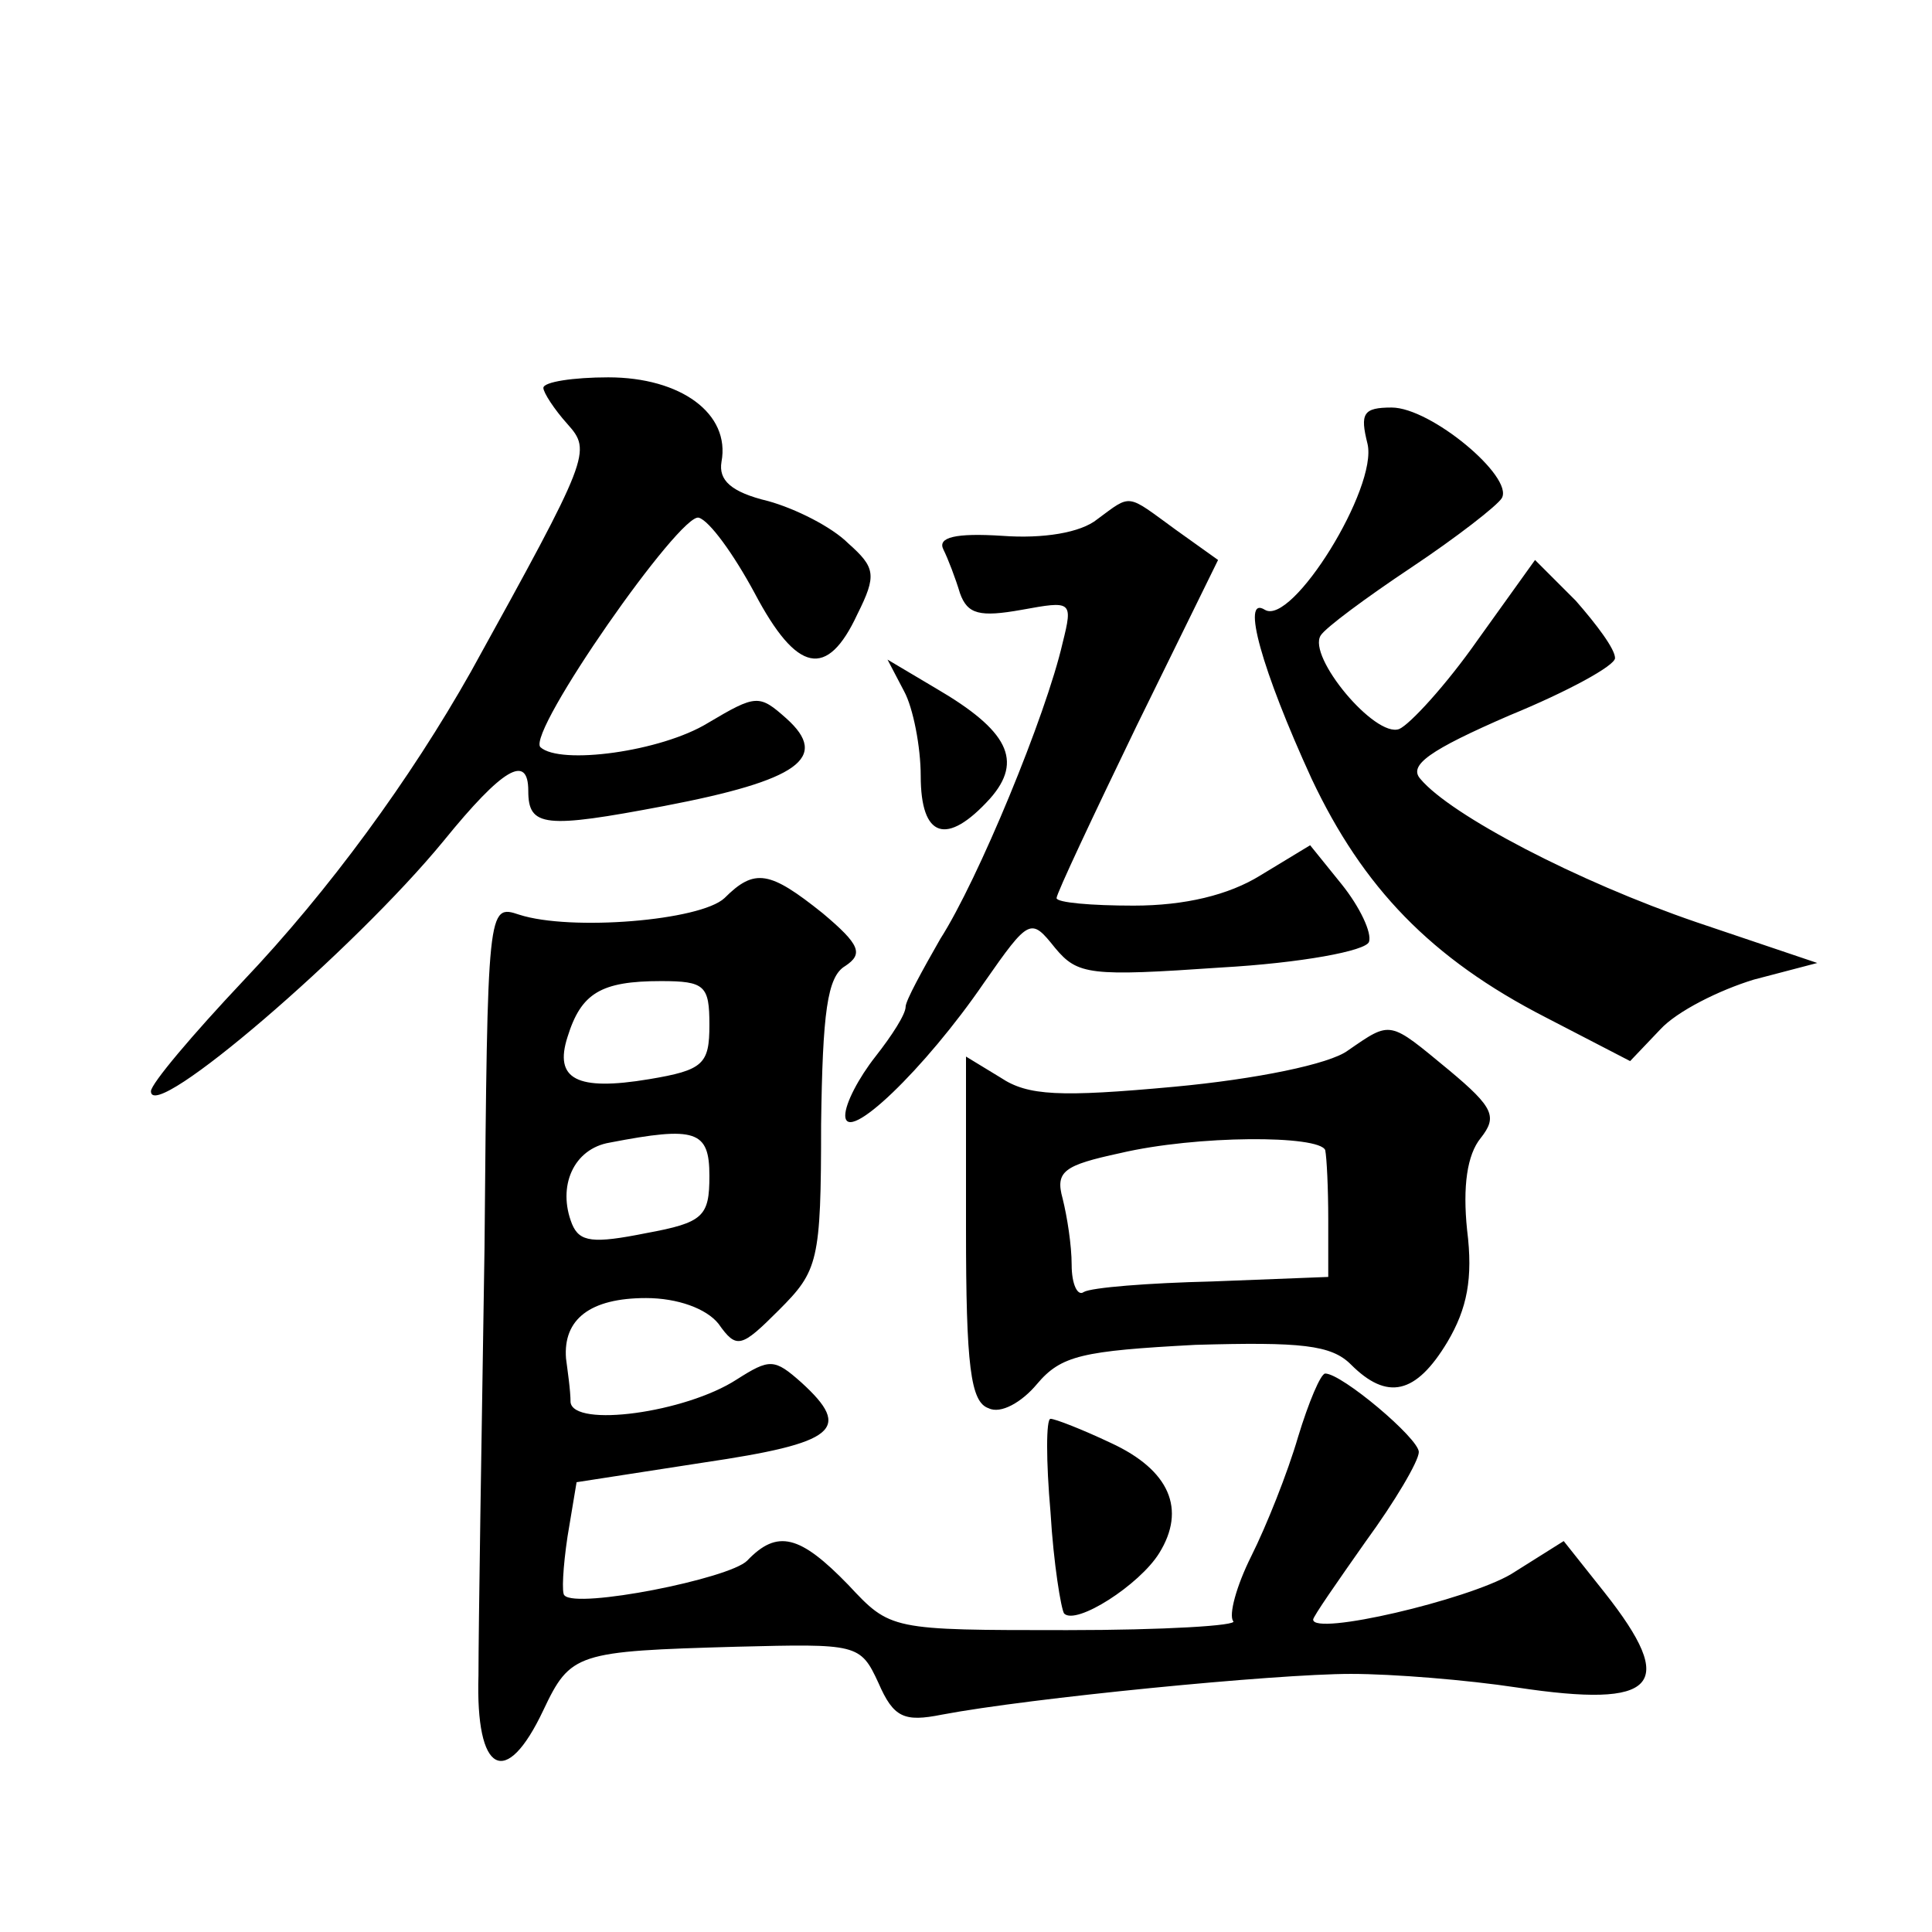 <?xml version="1.0" standalone="no"?>
<!DOCTYPE svg PUBLIC "-//W3C//DTD SVG 20010904//EN"
 "http://www.w3.org/TR/2001/REC-SVG-20010904/DTD/svg10.dtd">
<svg version="1.0" xmlns="http://www.w3.org/2000/svg"
 width="128pt" height="128pt" viewBox="0 0 128 128"
 preserveAspectRatio="xMidYMid meet">
<g transform="translate(0,128) scale(0.1,-0.1)"
fill="#0" stroke="none">
<path d="M360 1023 c0 -3 7 -14 16 -24 16 -18 15 -21 -64 -164 -40 -71 -94 -145
-151 -205 -33 -35 -61 -68 -61 -73 0 -22 135 94 194 166 39 48 56 58 56 33 0 -24
11 -25 90 -10 89 17 110 32 81 58 -18 16 -20 16 -52 -3 -31 -19 -98 -28 -111 -16
-9 10 93 156 105 152 7 -2 23 -24 37 -50 28 -53 48 -57 68 -14 13 26 12 31 -6 47
-11 11 -35 23 -53 28 -25 6 -33 14 -31 26 6 32 -27 56 -75 56 -23 0 -43 -3 -43
-7z M906 986 c7 -29 -50 -121 -68 -110 -16 10 -2 -40 31 -112 34 -72 79 -119 155
-158 l56 -29 20 21 c11 12 39 26 62 33 l42 11 -80 27 c-79 27 -163 71 -183 95 -8
9 6 19 59 42 39 16 70 33 70 38 0 6 -12 22 -26 38 l-27 27 -38 -53 c-21 -30 -45
-56 -52 -59 -16 -6 -61 48 -52 62 3 5 30 25 60 45 30 20 57 41 60 46 8 14 -47 60
-73 60 -19 0 -21 -4 -16 -24z M727 936 c-11 -9 -36 -13 -63 -11 -31 2 -43 -1 -39
-9 3 -6 8 -19 11 -29 5 -14 13 -16 41 -11 33 6 34 6 27 -22 -11 -48 -56 -157 -81
-196 -12 -21 -23 -41 -23 -45 0 -5 -9 -19 -20 -33 -11 -14 -20 -31 -20 -39 0 -20
53 31 92 88 30 43 31 43 47 23 15 -18 23 -19 110 -13 53 3 96 11 98 17 2 6 -6 23
-18 38 l-21 26 -33 -20 c-21 -13 -50 -20 -84 -20 -28 0 -51 2 -51 5 0 3 24 54 53
114 l54 110 -28 20 c-33 24 -29 24 -52 7z M599 822 c6 -11 11 -37 11 -56 0 -41
17 -47 46 -15 22 25 12 45 -36 73 l-32 19 11 -21z M480 685 c-16 -15 -102 -22 -136
-11 -21 7 -21 6 -23 -221 -2 -125 -4 -253 -4 -283 -2 -65 18 -76 43 -23 18 38 22
39 128 42 80 2 82 2 94 -24 10 -23 17 -26 42 -21 58 11 221 27 271 27 28 0 77 -4
110 -9 93 -14 107 1 58 63 l-27 34 -35 -22 c-29 -17 -131 -41 -131 -30 0 2 16 25
35 52 19 26 35 53 35 59 0 9 -51 52 -62 52 -3 0 -11 -19 -18 -42 -7 -24 -21 -59
-31 -79 -10 -20 -15 -39 -12 -43 4 -3 -46 -6 -110 -6 -117 0 -117 0 -145 30 -32
33 -47 37 -67 16 -12 -12 -113 -32 -121 -23 -2 1 -1 19 2 39 l6 36 84 13 c88 13
99 22 65 53 -18 16 -21 16 -43 2 -34 -22 -108 -32 -110 -15 0 8 -2 21 -3 29 -2
26 16 40 53 40 21 0 40 -7 48 -17 12 -17 15 -16 40 9 26 26 28 32 28 123 1 74 4
98 16 105 12 8 10 14 -15 35 -35 28 -45 30 -65 10z m-10 -84 c0 -26 -4 -30 -40
-36 -48 -8 -63 0 -54 28 9 29 22 37 62 37 29 0 32 -3 32 -29z m0 -100 c0 -27 -4
-31 -42 -38 -35 -7 -44 -6 -49 6 -10 25 1 50 25 54 57 11 66 8 66 -22z M893 584
c-12 -9 -61 -19 -115 -24 -76 -7 -97 -6 -115 6 l-23 14 0 -114 c0 -91 3 -115 15
-119 8 -4 22 4 32 16 16 19 30 22 105 26 70 2 90 0 103 -13 24 -24 43 -20 64 15
13 22 17 42 13 74 -3 29 0 50 9 61 11 14 9 20 -21 45 -40 33 -38 33 -67 13z m-15
-66 c1 -5 2 -25 2 -46 l0 -38 -77 -3 c-42 -1 -80 -4 -85 -7 -4 -3 -8 5 -8 18 0
13 -3 32 -6 44 -5 18 1 22 38 30 51 12 132 12 136 2z M696 278 c2 -34 7 -64 9 -67
8 -8 50 19 63 40 18 29 7 55 -32 73 -19 9 -37 16 -40 16 -3 0 -3 -28 0 -62z"/>
</g>
</svg>
